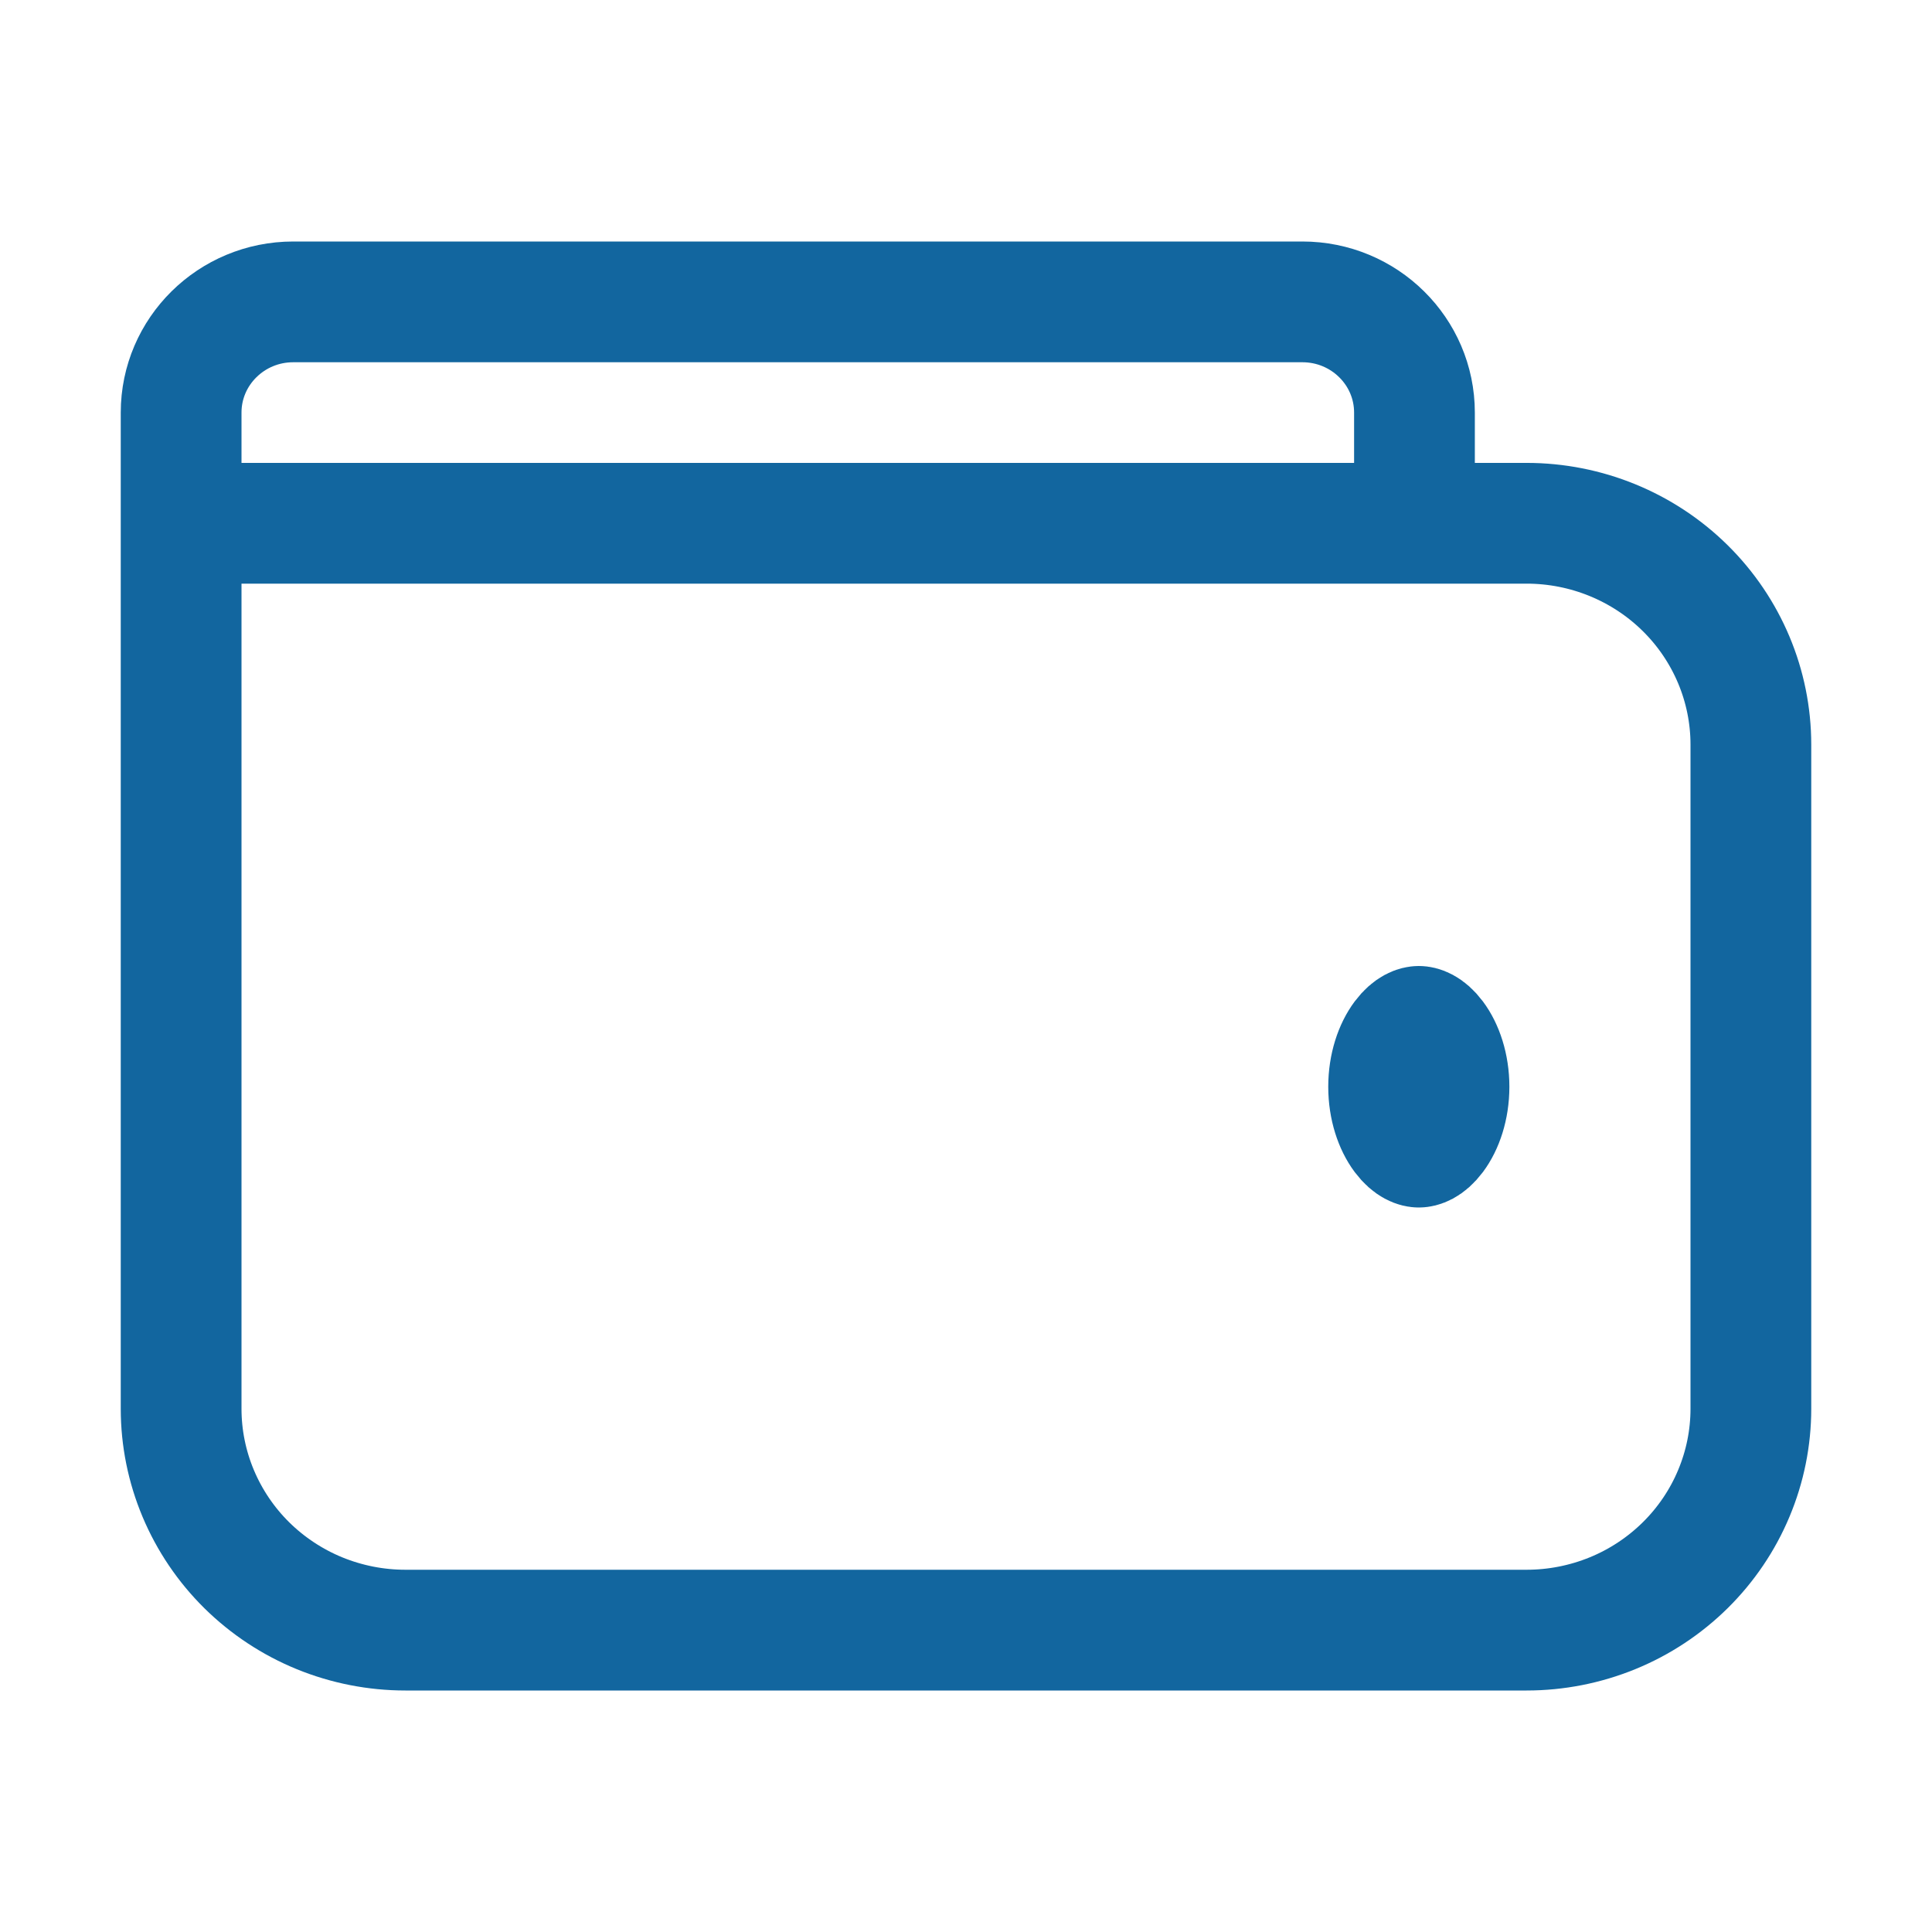 <?xml version="1.0" encoding="UTF-8"?> <svg xmlns="http://www.w3.org/2000/svg" width="32" height="32" viewBox="0 0 32 32" fill="none"><path d="M3 8.667H25.285C26.27 8.667 27.215 9.053 27.912 9.741C28.608 10.428 29 11.361 29 12.333V23.333C29 23.814 28.904 24.291 28.717 24.736C28.531 25.181 28.257 25.585 27.912 25.926C27.567 26.266 27.158 26.537 26.707 26.721C26.256 26.905 25.773 27 25.285 27H6.715C6.227 27 5.744 26.905 5.293 26.721C4.843 26.537 4.433 26.266 4.088 25.926C3.743 25.585 3.47 25.181 3.283 24.736C3.096 24.291 3 23.814 3 23.333V8.667ZM3 8.667H23.428V6.834C23.428 5.82 22.596 5 21.572 5H4.857C3.832 5 3 5.821 3 6.834V8.667Z" stroke="#12669F" stroke-width="2" stroke-linecap="round" stroke-linejoin="round"></path><path d="M23.761 18.814C23.63 18.988 23.525 19 23.5 19C23.476 19 23.37 18.988 23.239 18.814C23.105 18.635 23 18.344 23 18C23 17.656 23.105 17.365 23.239 17.186C23.37 17.012 23.476 17 23.5 17C23.525 17 23.63 17.012 23.761 17.186C23.895 17.365 24 17.656 24 18C24 18.344 23.895 18.635 23.761 18.814Z" stroke="#12669F" stroke-width="2"></path></svg> 
